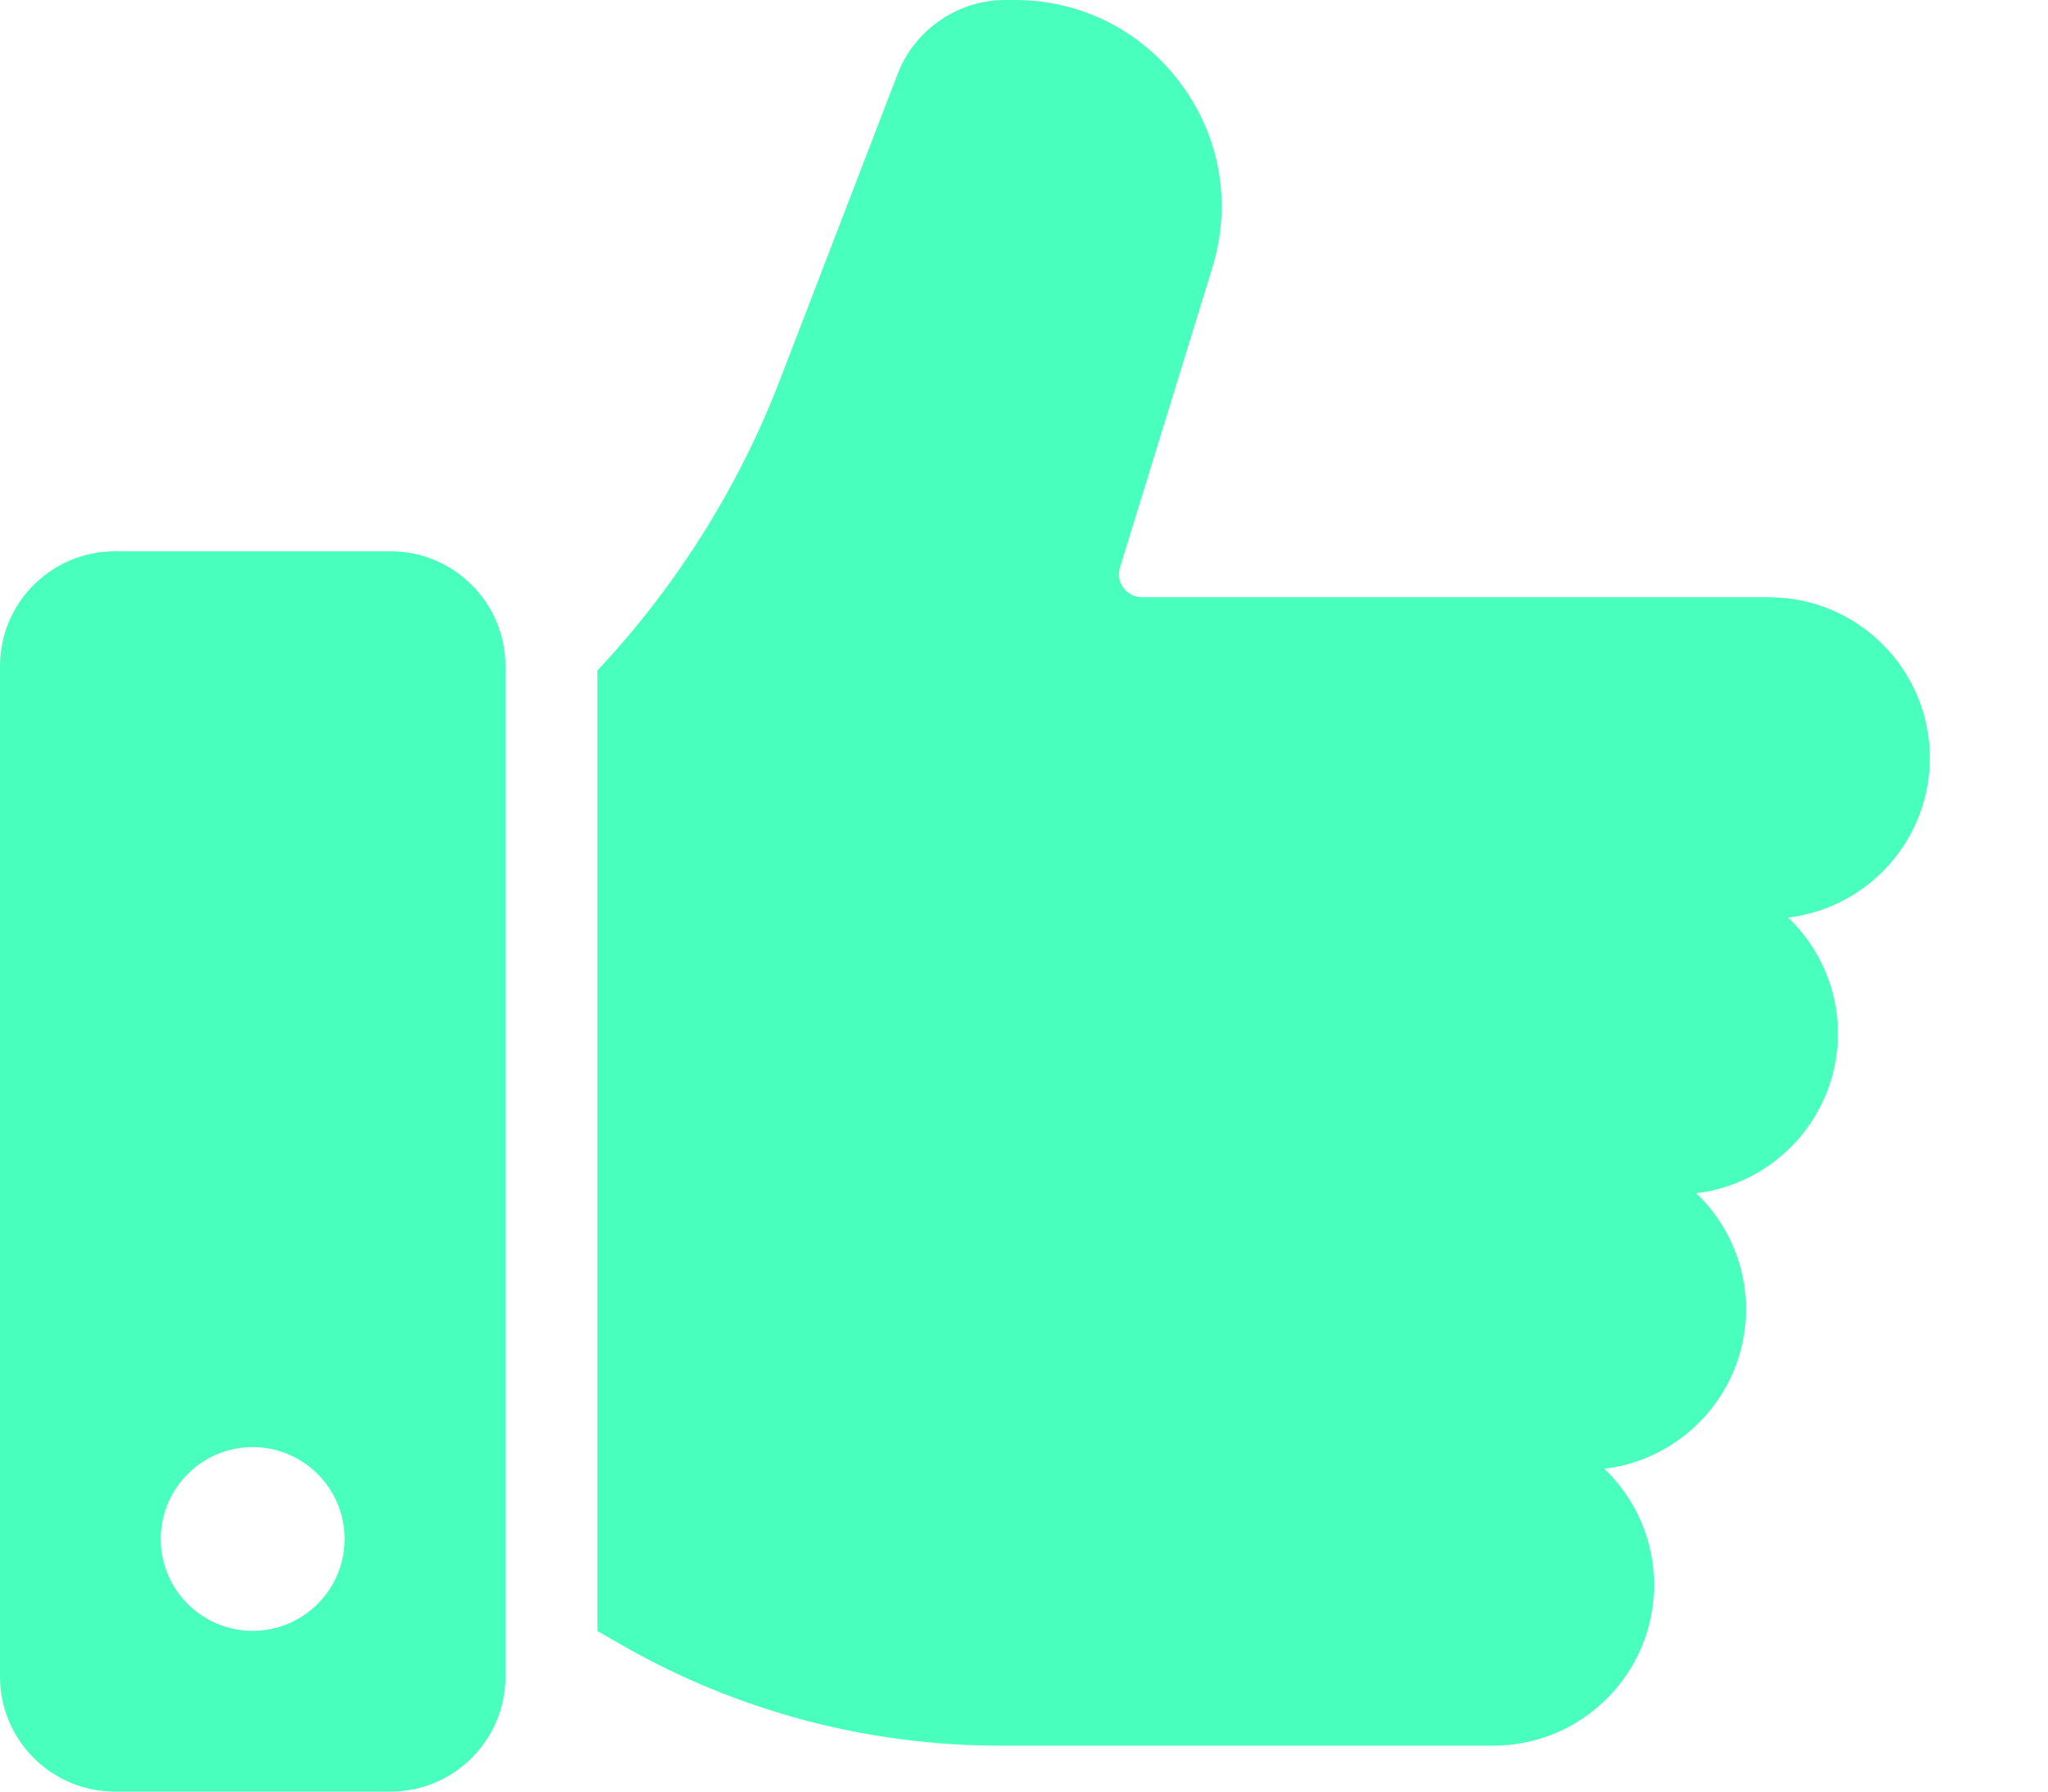 <svg width="16" height="14" viewBox="0 0 16 14" fill="none" xmlns="http://www.w3.org/2000/svg">
<path d="M13.97 7.17C14.209 7.399 14.359 7.72 14.359 8.077C14.359 8.719 13.874 9.25 13.252 9.324C13.491 9.552 13.641 9.874 13.641 10.231C13.641 10.873 13.156 11.403 12.534 11.477C12.773 11.706 12.923 12.028 12.923 12.385C12.923 13.077 12.359 13.641 11.667 13.641H10.59H7.807C6.778 13.641 5.762 13.371 4.869 12.861L4.667 12.745V5.24C5.282 4.583 5.769 3.812 6.094 2.967L7.014 0.575C7.147 0.231 7.484 0 7.852 0H7.928C8.446 0 8.919 0.239 9.227 0.656C9.535 1.072 9.624 1.595 9.472 2.09L8.75 4.434C8.733 4.489 8.743 4.547 8.777 4.594C8.812 4.64 8.865 4.667 8.922 4.667H13.82C14.513 4.667 15.077 5.23 15.077 5.923C15.077 6.565 14.592 7.096 13.97 7.17ZM3.949 5.205V13.103C3.949 13.597 3.546 14 3.051 14H0.897C0.403 14 0 13.597 0 13.103V5.205C0 4.71 0.403 4.308 0.897 4.308H3.051C3.546 4.308 3.949 4.71 3.949 5.205ZM2.692 12.026C2.692 11.63 2.37 11.308 1.974 11.308C1.578 11.308 1.256 11.63 1.256 12.026C1.256 12.422 1.578 12.744 1.974 12.744C2.37 12.744 2.692 12.422 2.692 12.026Z" fill="#49FFBE"/>
</svg>